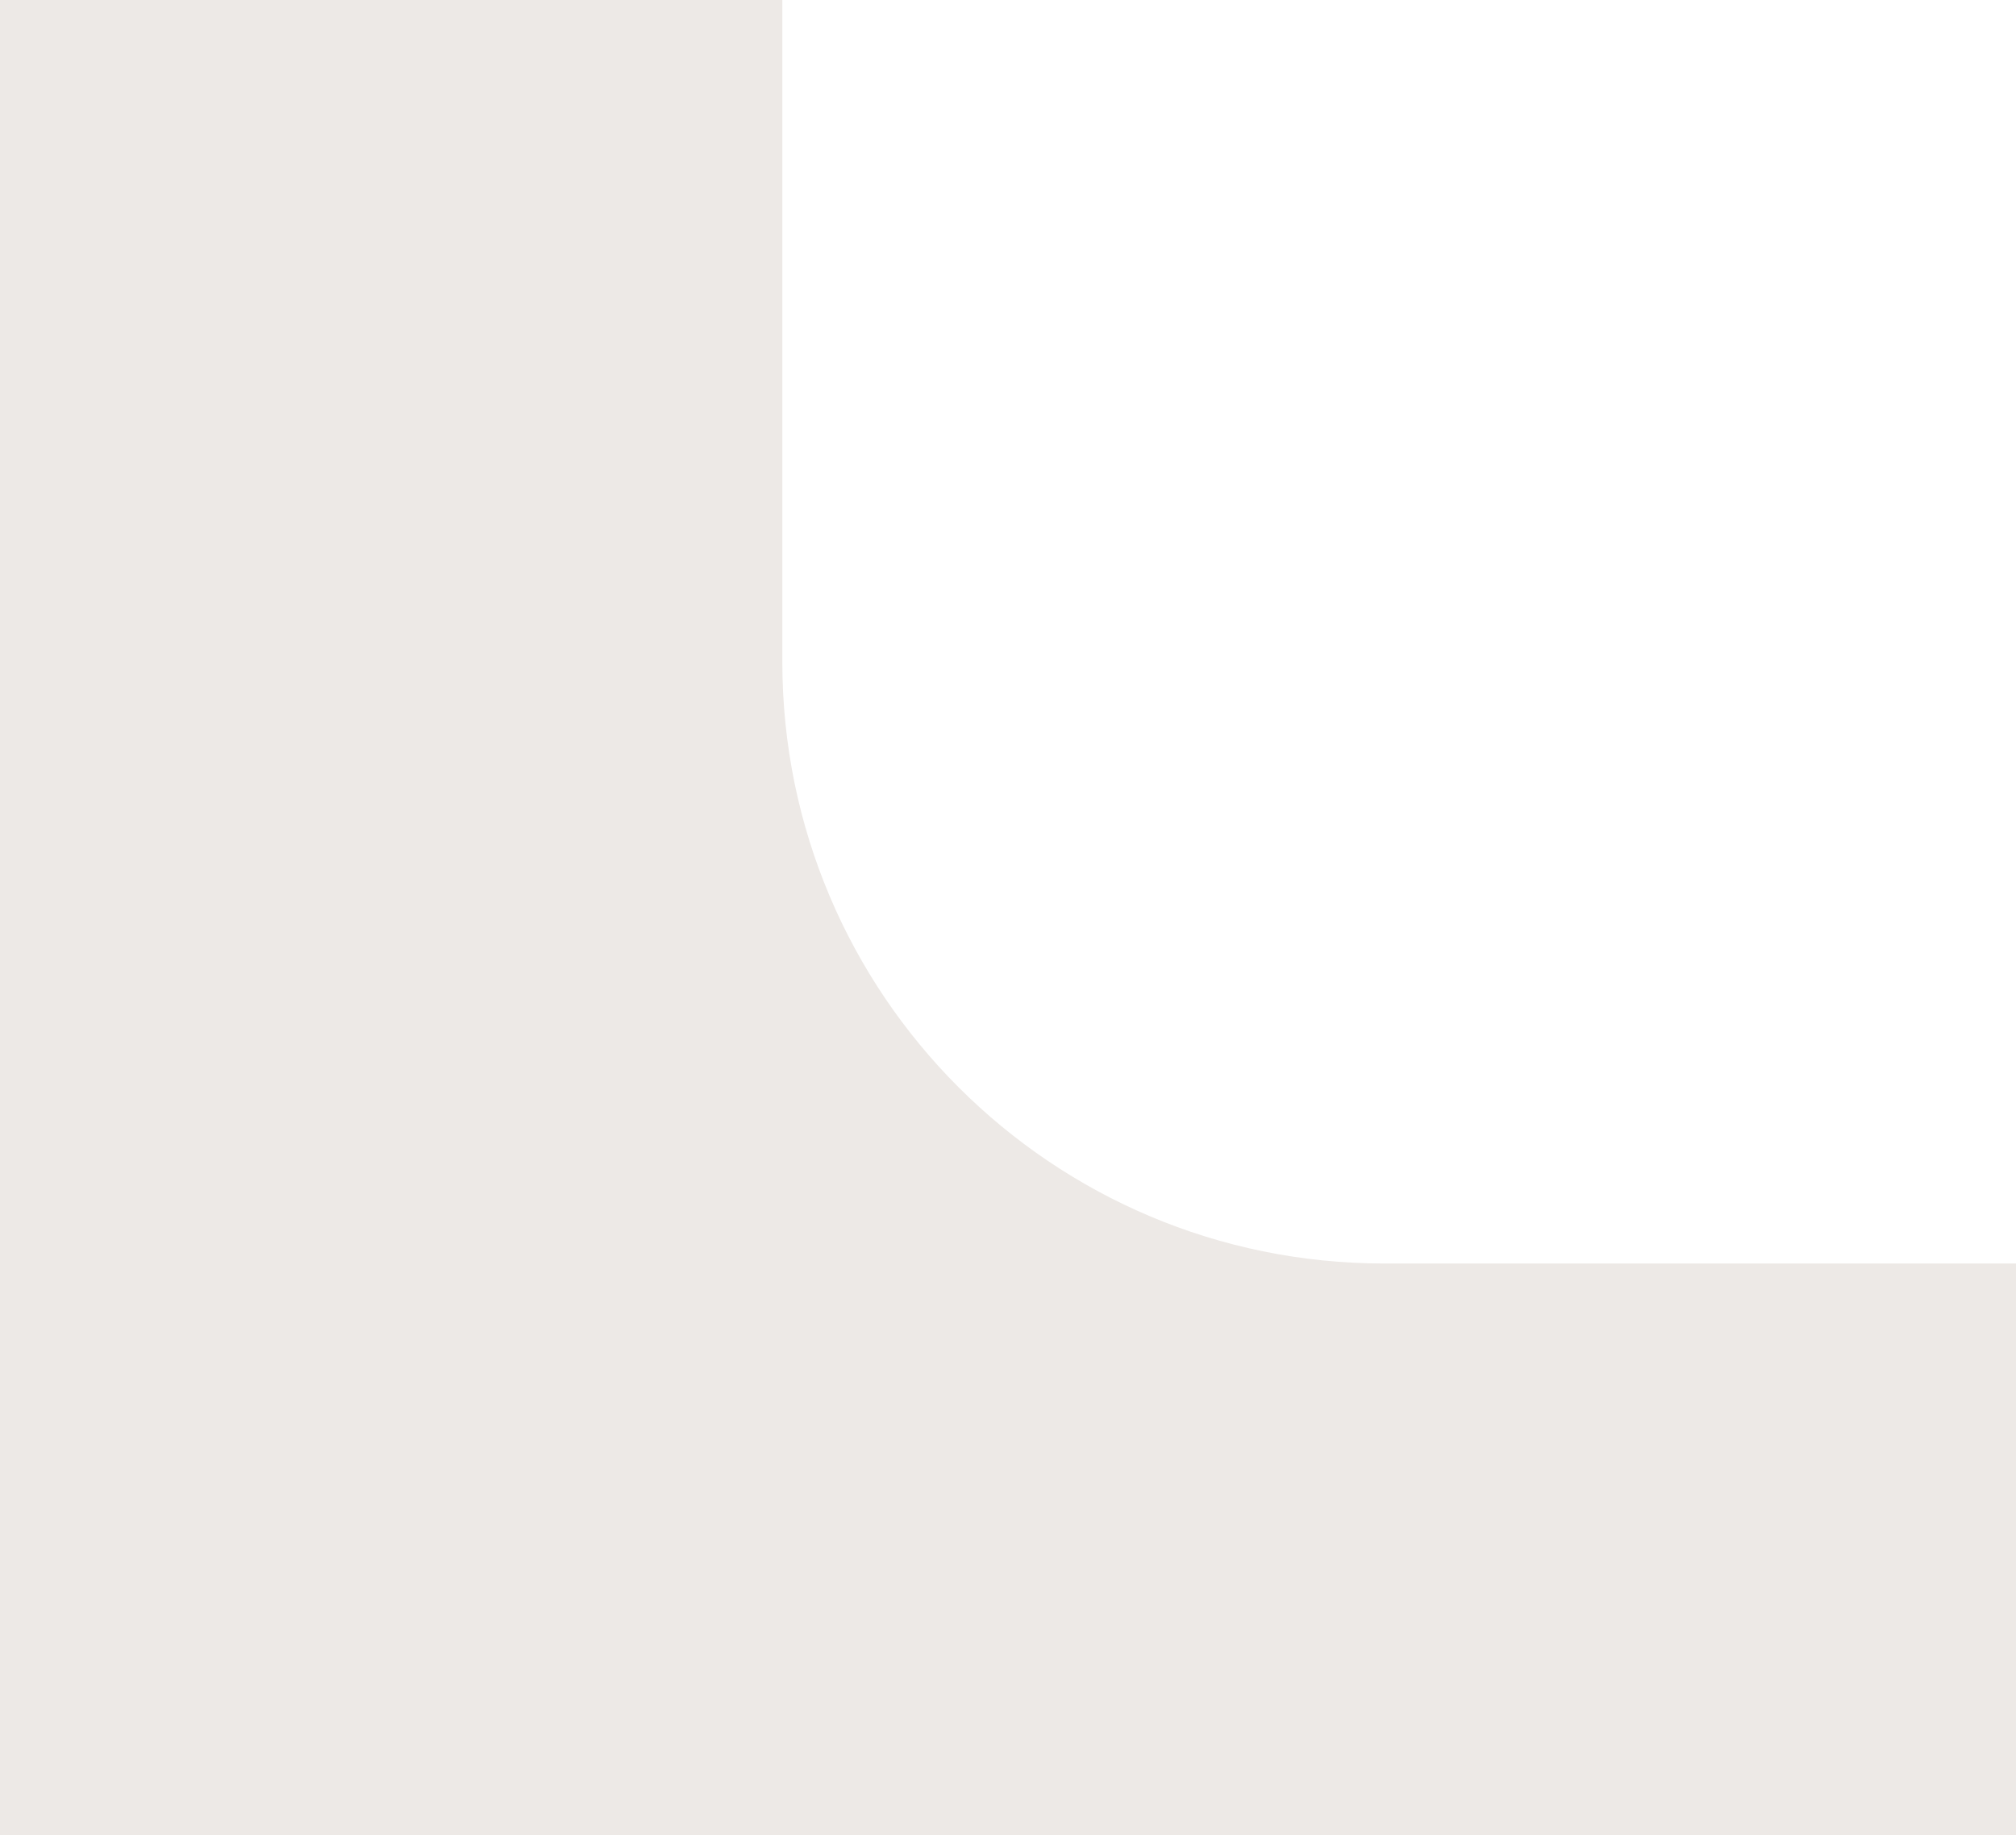 <?xml version="1.0" encoding="UTF-8"?> <svg xmlns="http://www.w3.org/2000/svg" width="67" height="61" viewBox="0 0 67 61" fill="none"> <path fill-rule="evenodd" clip-rule="evenodd" d="M26 0H0V61H67V42H46C34.954 42 26 33.046 26 22V0Z" fill="#EDE9E6"></path> </svg> 